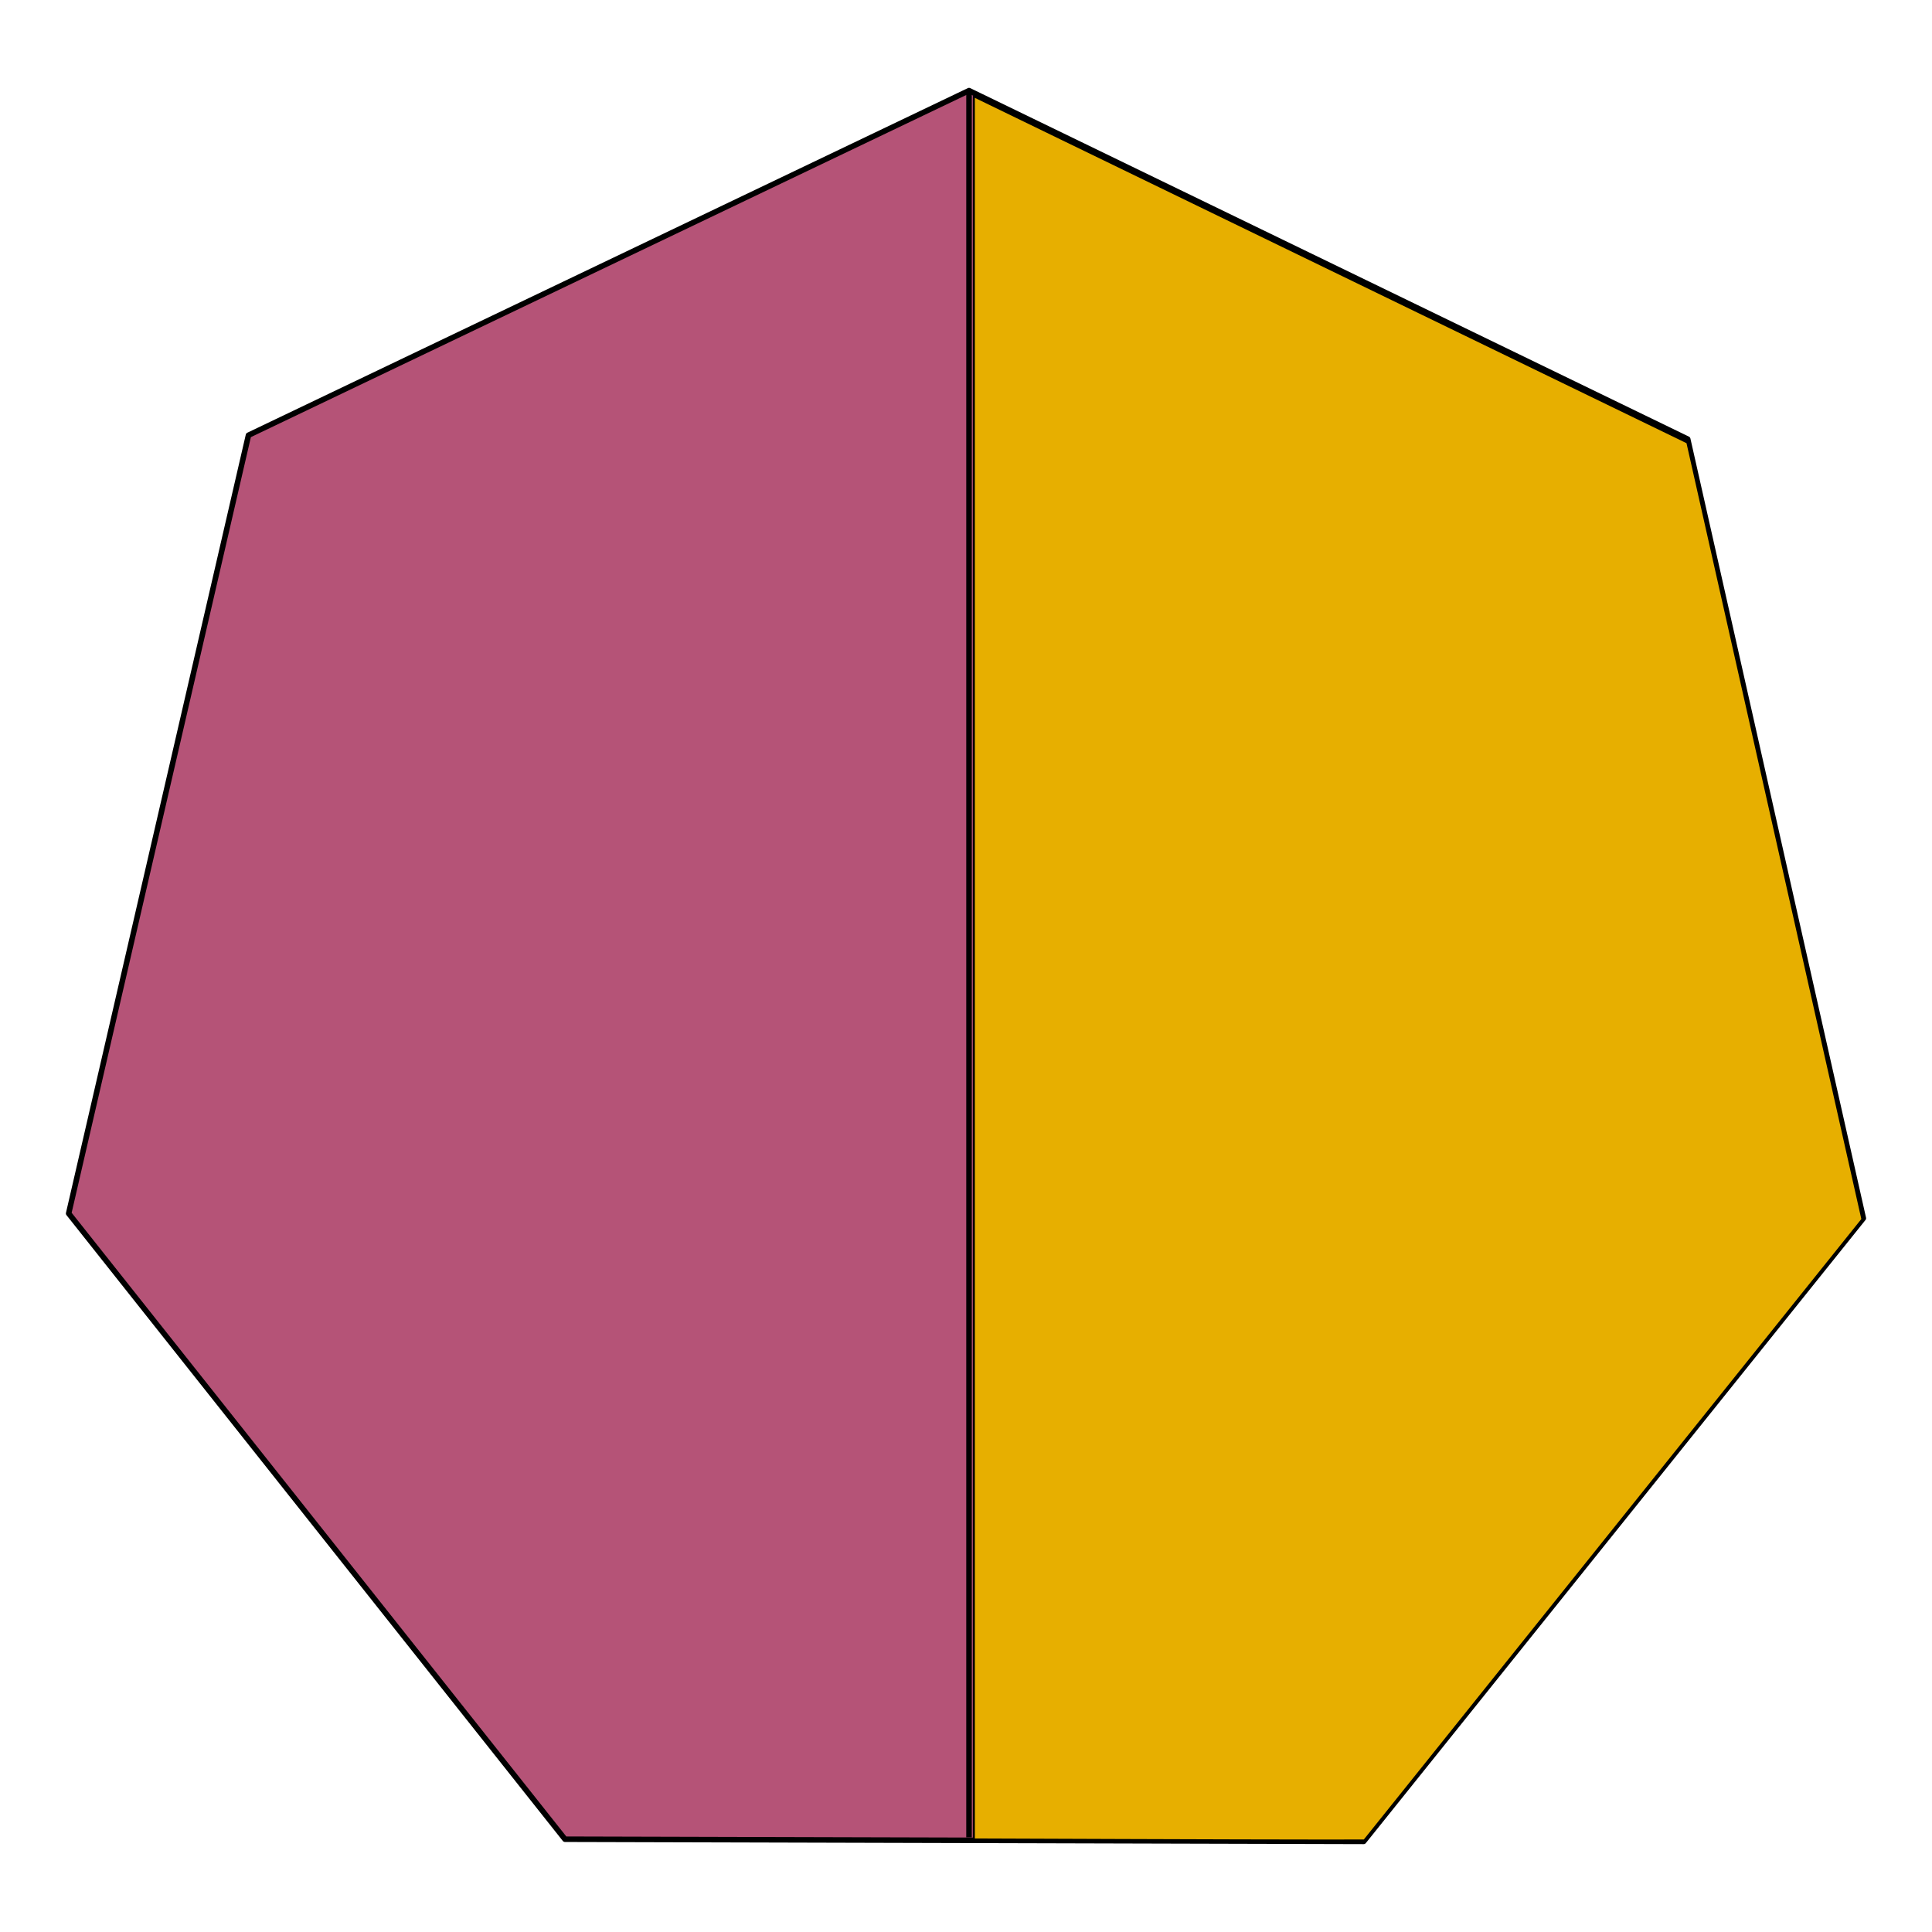 <?xml version="1.0" encoding="UTF-8" standalone="no"?>
<!-- Created with Inkscape (http://www.inkscape.org/) -->

<svg
   xmlns:dc="http://purl.org/dc/elements/1.1/"
   xmlns:cc="http://creativecommons.org/ns#"
   xmlns:rdf="http://www.w3.org/1999/02/22-rdf-syntax-ns#"
   xmlns:svg="http://www.w3.org/2000/svg"
   xmlns="http://www.w3.org/2000/svg"
   xmlns:sodipodi="http://sodipodi.sourceforge.net/DTD/sodipodi-0.dtd"
   xmlns:inkscape="http://www.inkscape.org/namespaces/inkscape"
   width="350"
   height="350"
   viewBox="0 0 92.604 92.604"
   version="1.1"
   id="svg839"
   sodipodi:docname="What.is.a.Fraction.Example.5.svg"
   inkscape:version="0.92.3 (2405546, 2018-03-11)">
  <defs
     id="defs833" />
  <sodipodi:namedview
     id="base"
     pagecolor="#ffffff"
     bordercolor="#666666"
     borderopacity="1.0"
     inkscape:pageopacity="0.0"
     inkscape:pageshadow="2"
     inkscape:zoom="0.98994949"
     inkscape:cx="239.7895"
     inkscape:cy="158.21429"
     inkscape:document-units="px"
     inkscape:current-layer="layer1"
     showgrid="false"
     units="px"
     inkscape:window-width="1920"
     inkscape:window-height="1137"
     inkscape:window-x="1912"
     inkscape:window-y="-8"
     inkscape:window-maximized="1" />
  <g
     inkscape:label="Layer 1"
     inkscape:groupmode="layer"
     id="layer1"
     transform="translate(0,-204.396)">
    <path
       sodipodi:type="star"
       style="opacity:1;fill:#b55377;fill-opacity:1;stroke:#000000;stroke-width:0.265;stroke-linecap:round;stroke-linejoin:round;stroke-miterlimit:4;stroke-dasharray:none;stroke-dashoffset:0;stroke-opacity:1"
       id="path871"
       sodipodi:sides="7"
       sodipodi:cx="46.328526"
       sodipodi:cy="252.85661"
       sodipodi:r1="44.117336"
       sodipodi:r2="39.748348"
       sodipodi:arg1="1.1246908"
       sodipodi:arg2="1.5734897"
       inkscape:flatsided="true"
       inkscape:rounded="0"
       inkscape:randomized="0"
       d="M 65.363,292.656 27.08,292.553 3.291,262.558 11.91,225.257 46.447,208.739 80.895,225.443 89.313,262.789 Z"
       inkscape:transform-center-x="0.026444303"
       inkscape:transform-center-y="-2.1587133" />
    <path
       style="fill:none;stroke:#000000;stroke-width:0.265px;stroke-linecap:butt;stroke-linejoin:miter;stroke-opacity:1"
       d="m 46.447,208.739 v 83.725"
       id="path874"
       inkscape:connector-curvature="0" />
    <path
       style="opacity:1;fill:#e7af00;fill-opacity:1;stroke:#000000;stroke-width:0.357;stroke-linecap:round;stroke-linejoin:round;stroke-miterlimit:4;stroke-dasharray:none;stroke-dashoffset:0;stroke-opacity:1"
       d="m 202.843,332.807 -26.696,-0.097 V 175.062 17.415 l 16.518,8.019 c 9.085,4.411 38.122,18.5 64.526,31.311 l 48.009,23.291 15.83,70.251 15.83,70.251 -45.046,56.178 -45.046,56.178 -8.614,0.005 c -4.738,0.003 -20.627,-0.038 -35.31,-0.092 z"
       id="path876"
       inkscape:connector-curvature="0"
       transform="matrix(0.265,0,0,0.265,0,204.396)" />
  </g>
  <g
     inkscape:groupmode="layer"
     id="layer2"
     inkscape:label="Layer 2" />
</svg>
